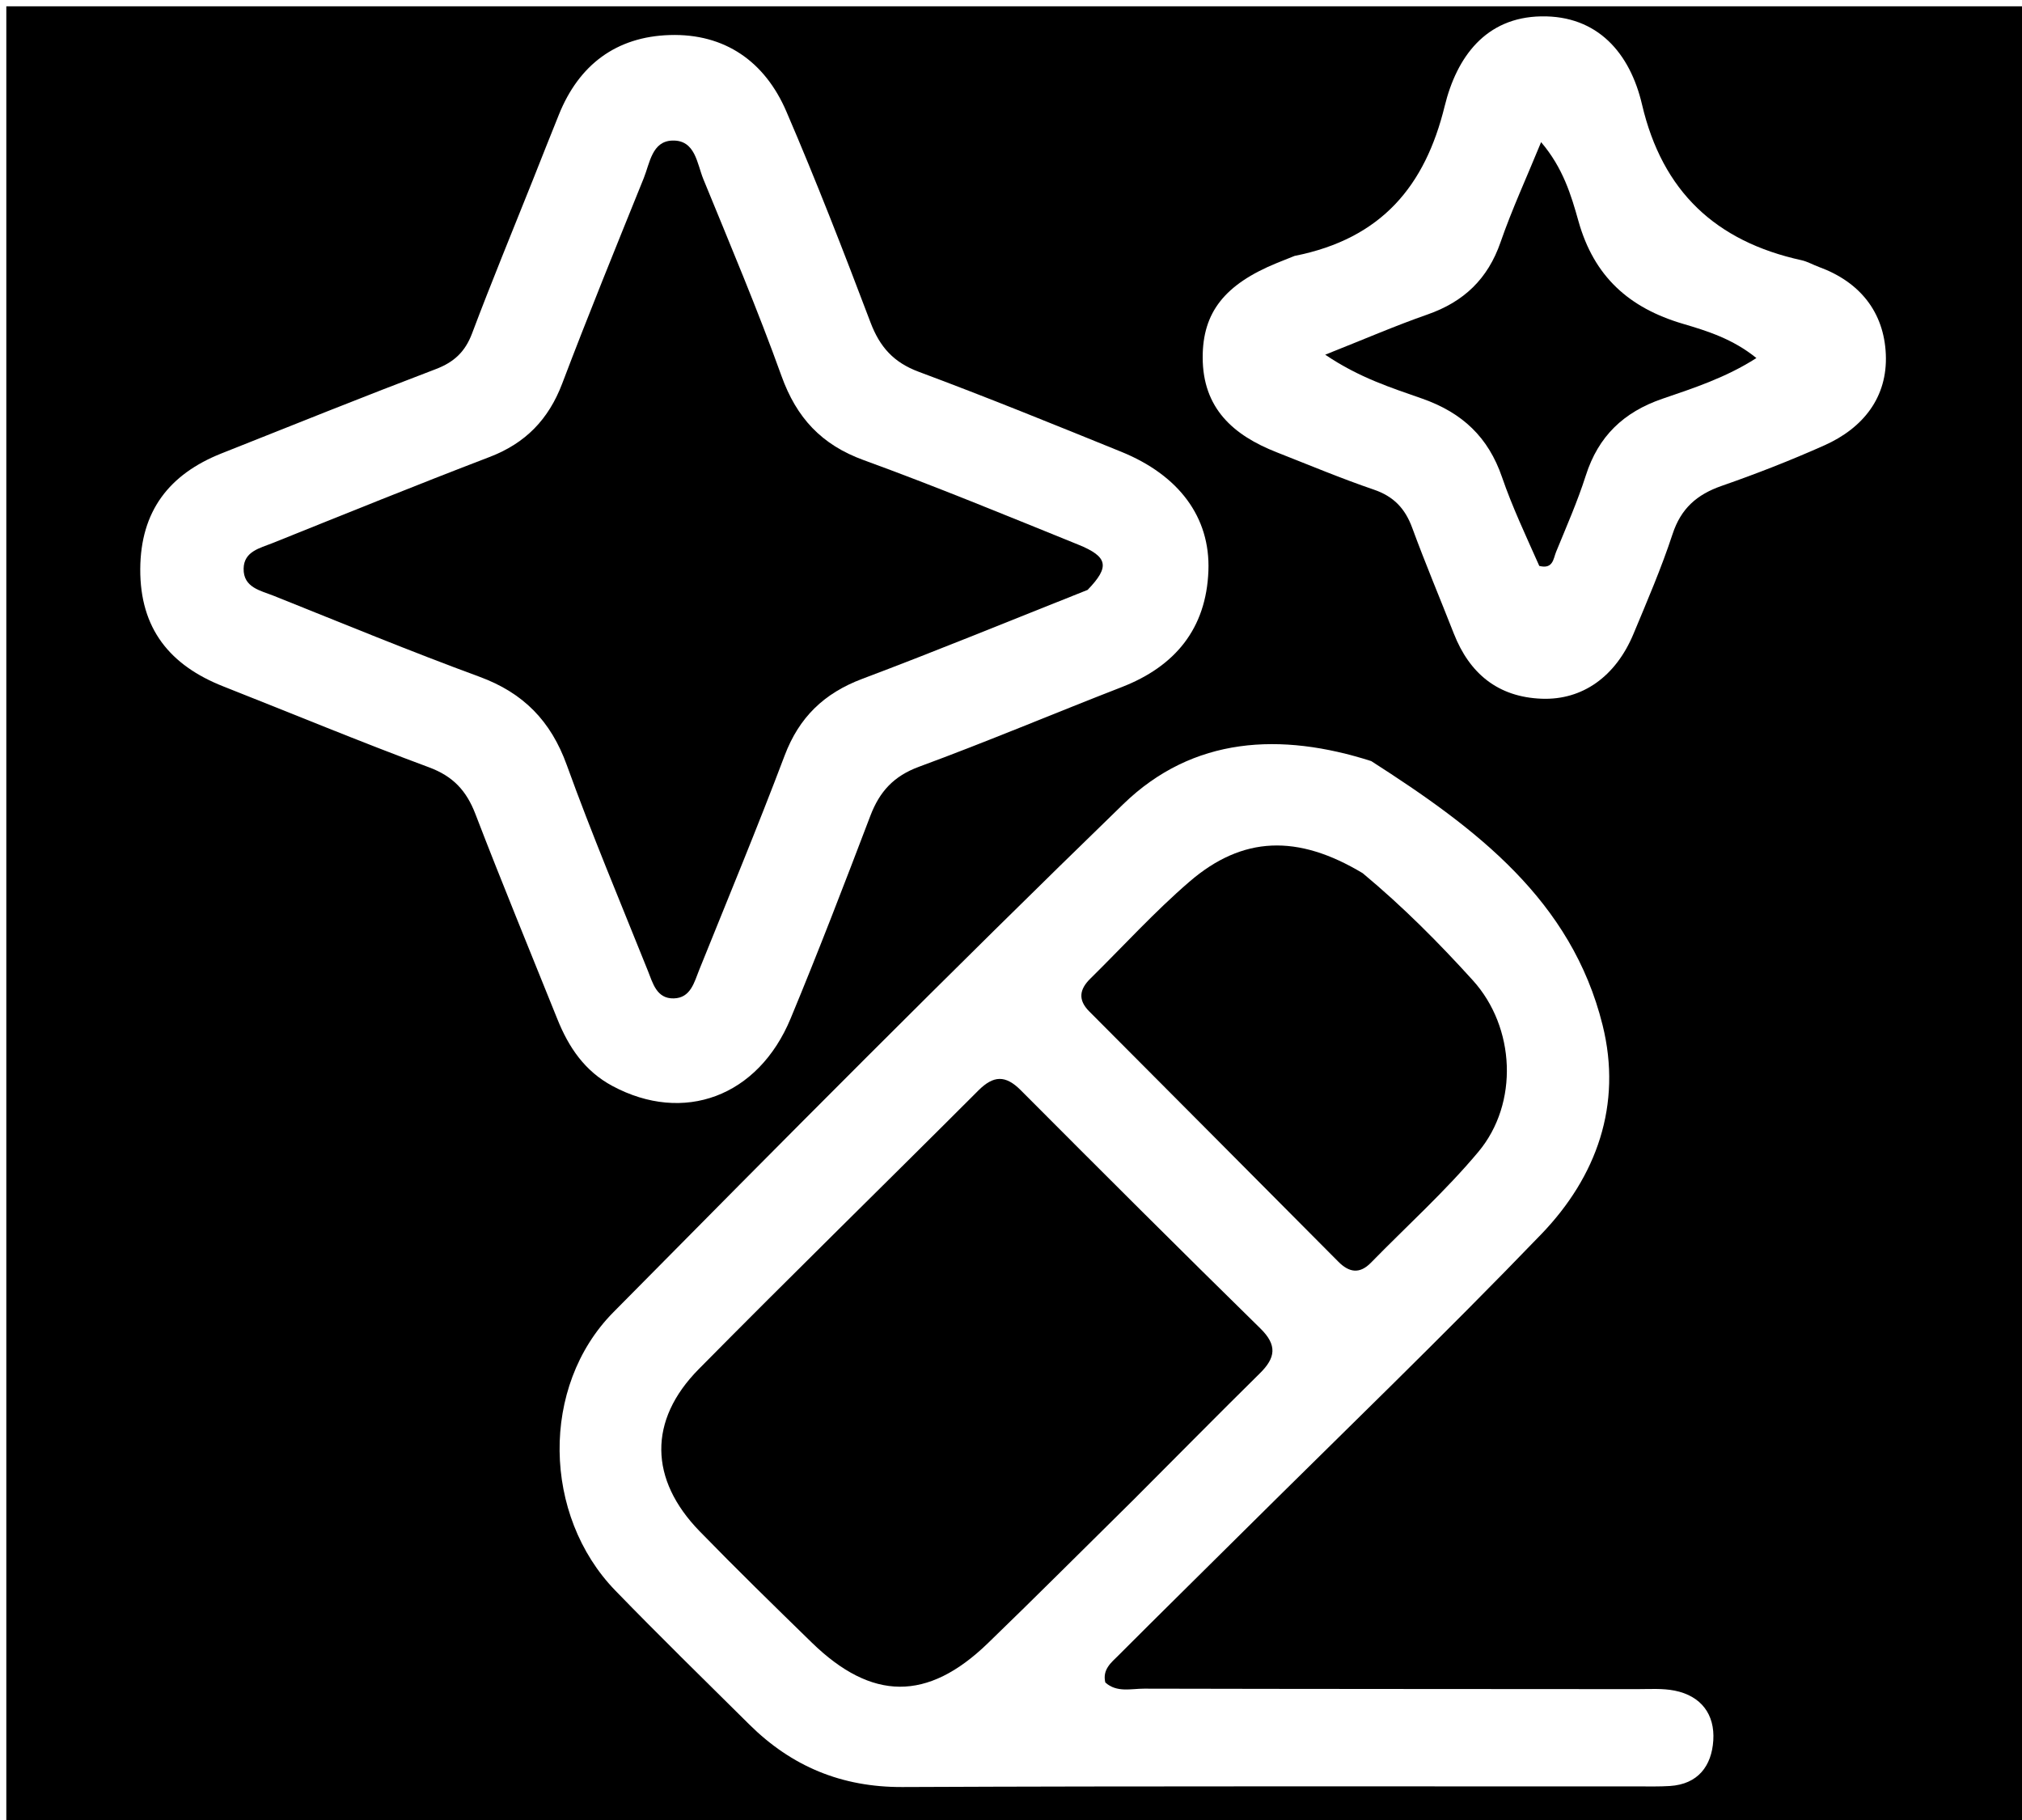 <svg version="1.1" id="Layer_1" xmlns="http://www.w3.org/2000/svg" xmlns:xlink="http://www.w3.org/1999/xlink" x="0px" y="0px"
	 width="100%" viewBox="0 0 320 288" enable-background="new 0 0 320 288" xml:space="preserve">
<path fill="#000000" opacity="1" stroke="none" 
	d="
M183,289 
	C122,289 61.5,289 1,289 
	C1,193 1,97 1,1 
	C107.667,1 214.333,1 321,1 
	C321,97 321,193 321,289 
	C275.167,289 229.333,289 183,289 
M217.012,120.437 
	C202.733,115.864 188.831,116.514 177.764,127.252 
	C150.509,153.694 123.749,180.651 97.057,207.665 
	C85.475,219.386 85.88,239.838 97.378,251.689 
	C104.337,258.862 111.486,265.853 118.587,272.888 
	C125.285,279.522 133.208,282.825 142.811,282.783 
	C181.631,282.614 220.452,282.698 259.273,282.685 
	C260.939,282.685 262.609,282.725 264.27,282.62 
	C268.743,282.338 270.879,279.433 271.143,275.426 
	C271.414,271.308 269.234,268.368 265.034,267.527 
	C263.102,267.14 261.052,267.293 259.055,267.291 
	C233.063,267.267 207.071,267.277 181.08,267.216 
	C179.015,267.211 176.748,267.878 174.925,266.24 
	C174.433,264.159 175.889,263.071 177.013,261.945 
	C183.485,255.461 190.019,249.04 196.519,242.586 
	C212.359,226.857 228.447,211.368 243.928,195.294 
	C252.68,186.206 256.764,174.836 253.622,162.207 
	C248.712,142.476 233.68,131.114 217.012,120.437 
M84.277,28.611 
	C81.07,36.654 77.76,44.659 74.709,52.76 
	C73.612,55.671 71.857,57.31 68.962,58.412 
	C57.602,62.736 46.32,67.264 35.026,71.76 
	C26.775,75.045 22.242,80.878 22.197,90.052 
	C22.15,99.488 26.897,105.292 35.347,108.62 
	C46.194,112.891 56.962,117.372 67.89,121.42 
	C71.708,122.835 73.82,125.121 75.239,128.815 
	C79.419,139.695 83.872,150.469 88.217,161.286 
	C90,165.725 92.539,169.495 96.914,171.843 
	C108.171,177.885 119.976,173.567 125.123,161.17 
	C129.529,150.56 133.653,139.83 137.743,129.092 
	C139.201,125.265 141.43,122.807 145.443,121.331 
	C156.224,117.366 166.814,112.886 177.525,108.728 
	C185.998,105.44 190.9,99.453 191.242,90.325 
	C191.56,81.837 186.553,75.188 177.456,71.493 
	C166.81,67.169 156.16,62.839 145.394,58.831 
	C141.418,57.351 139.237,54.906 137.768,51.028 
	C133.521,39.819 129.183,28.633 124.443,17.626 
	C121.053,9.754 114.729,5.276 105.991,5.545 
	C97.543,5.806 91.623,10.233 88.445,18.153 
	C87.142,21.398 85.841,24.642 84.277,28.611 
M204.881,40.496 
	C203.953,40.867 203.024,41.232 202.099,41.61 
	C193.792,45.006 190.334,49.446 190.336,56.545 
	C190.338,64.623 195.188,68.878 202.052,71.572 
	C207.167,73.579 212.241,75.71 217.436,77.484 
	C220.574,78.556 222.375,80.473 223.494,83.519 
	C225.559,89.142 227.888,94.668 230.076,100.247 
	C232.568,106.598 237.083,110.311 243.993,110.568 
	C250.451,110.809 255.707,107.039 258.509,100.318 
	C260.688,95.093 262.936,89.877 264.7,84.508 
	C266.033,80.452 268.555,78.249 272.463,76.889 
	C277.962,74.976 283.405,72.848 288.721,70.476 
	C294.855,67.74 298.743,62.866 298.448,56.065 
	C298.159,49.385 294.343,44.613 287.88,42.252 
	C286.942,41.909 286.052,41.384 285.089,41.173 
	C271.547,38.201 263.088,30.32 259.863,16.53 
	C257.973,8.446 252.867,2.427 243.892,2.59 
	C235.12,2.75 230.539,9.008 228.632,16.796 
	C225.558,29.346 218.712,37.761 204.881,40.496 
z"/>
<path fill="#000000" opacity="1" stroke="none" 
	d="
M179.356,237.355 
	C171.512,245.088 163.985,252.641 156.318,260.048 
	C146.787,269.256 137.973,269.182 128.45,259.902 
	C122.485,254.089 116.522,248.268 110.714,242.299 
	C102.754,234.118 102.569,224.768 110.567,216.668 
	C125.199,201.849 140.105,187.302 154.825,172.57 
	C157.226,170.167 159.121,170.086 161.545,172.519 
	C174.127,185.148 186.744,197.742 199.472,210.222 
	C202.176,212.874 201.864,214.872 199.39,217.312 
	C192.748,223.861 186.197,230.505 179.356,237.355 
z"/>
<path fill="#000000" opacity="1" stroke="none" 
	d="
M215.667,138.182 
	C222.098,143.534 227.725,149.214 233.082,155.122 
	C239.82,162.555 240.394,174.584 233.965,182.269 
	C228.753,188.5 222.653,193.988 216.959,199.816 
	C215.164,201.653 213.497,201.355 211.807,199.656 
	C198.67,186.442 185.528,173.233 172.374,160.037 
	C170.561,158.218 170.84,156.551 172.542,154.874 
	C177.756,149.739 182.7,144.292 188.232,139.526 
	C196.664,132.259 205.381,131.992 215.667,138.182 
z"/>
<path fill="#000000" opacity="1" stroke="none" 
	d="
M172.123,93.347 
	C160.013,98.155 148.303,102.965 136.459,107.422 
	C130.417,109.696 126.464,113.5 124.169,119.578 
	C119.874,130.95 115.204,142.18 110.663,153.458 
	C109.866,155.436 109.309,157.917 106.636,157.987 
	C103.909,158.059 103.309,155.557 102.522,153.593 
	C98.184,142.771 93.657,132.016 89.696,121.056 
	C87.175,114.079 82.829,109.644 75.885,107.092 
	C64.944,103.073 54.163,98.618 43.338,94.288 
	C41.247,93.452 38.49,92.985 38.556,89.96 
	C38.615,87.245 41.147,86.736 43.102,85.951 
	C54.539,81.359 65.96,76.724 77.469,72.319 
	C83.163,70.14 86.817,66.377 88.977,60.686 
	C93.113,49.787 97.518,38.99 101.884,28.18 
	C102.847,25.795 103.182,22.329 106.426,22.243 
	C110.054,22.147 110.302,25.886 111.318,28.366 
	C115.547,38.693 119.901,48.983 123.672,59.479 
	C126.054,66.11 129.999,70.379 136.68,72.809 
	C148.101,76.964 159.346,81.609 170.615,86.172 
	C175.364,88.094 175.68,89.67 172.123,93.347 
z"/>
<path fill="#000000" opacity="1" stroke="none" 
	d="
M243.607,89.553 
	C241.461,84.724 239.321,80.2 237.705,75.496 
	C235.531,69.17 231.421,65.314 225.105,63.089 
	C220.234,61.373 215.157,59.801 209.725,56.127 
	C215.818,53.714 220.796,51.552 225.907,49.768 
	C231.658,47.761 235.463,44.144 237.478,38.32 
	C239.256,33.18 241.548,28.218 243.893,22.493 
	C247.376,26.58 248.66,30.909 249.804,34.989 
	C252.264,43.763 257.81,48.725 266.335,51.237 
	C270.218,52.381 274.236,53.635 277.965,56.658 
	C273.124,59.763 268.057,61.399 263.111,63.094 
	C256.937,65.21 252.955,69.029 250.968,75.246 
	C249.654,79.355 247.906,83.329 246.267,87.328 
	C245.823,88.414 245.796,90.104 243.607,89.553 
z"/>
</svg>